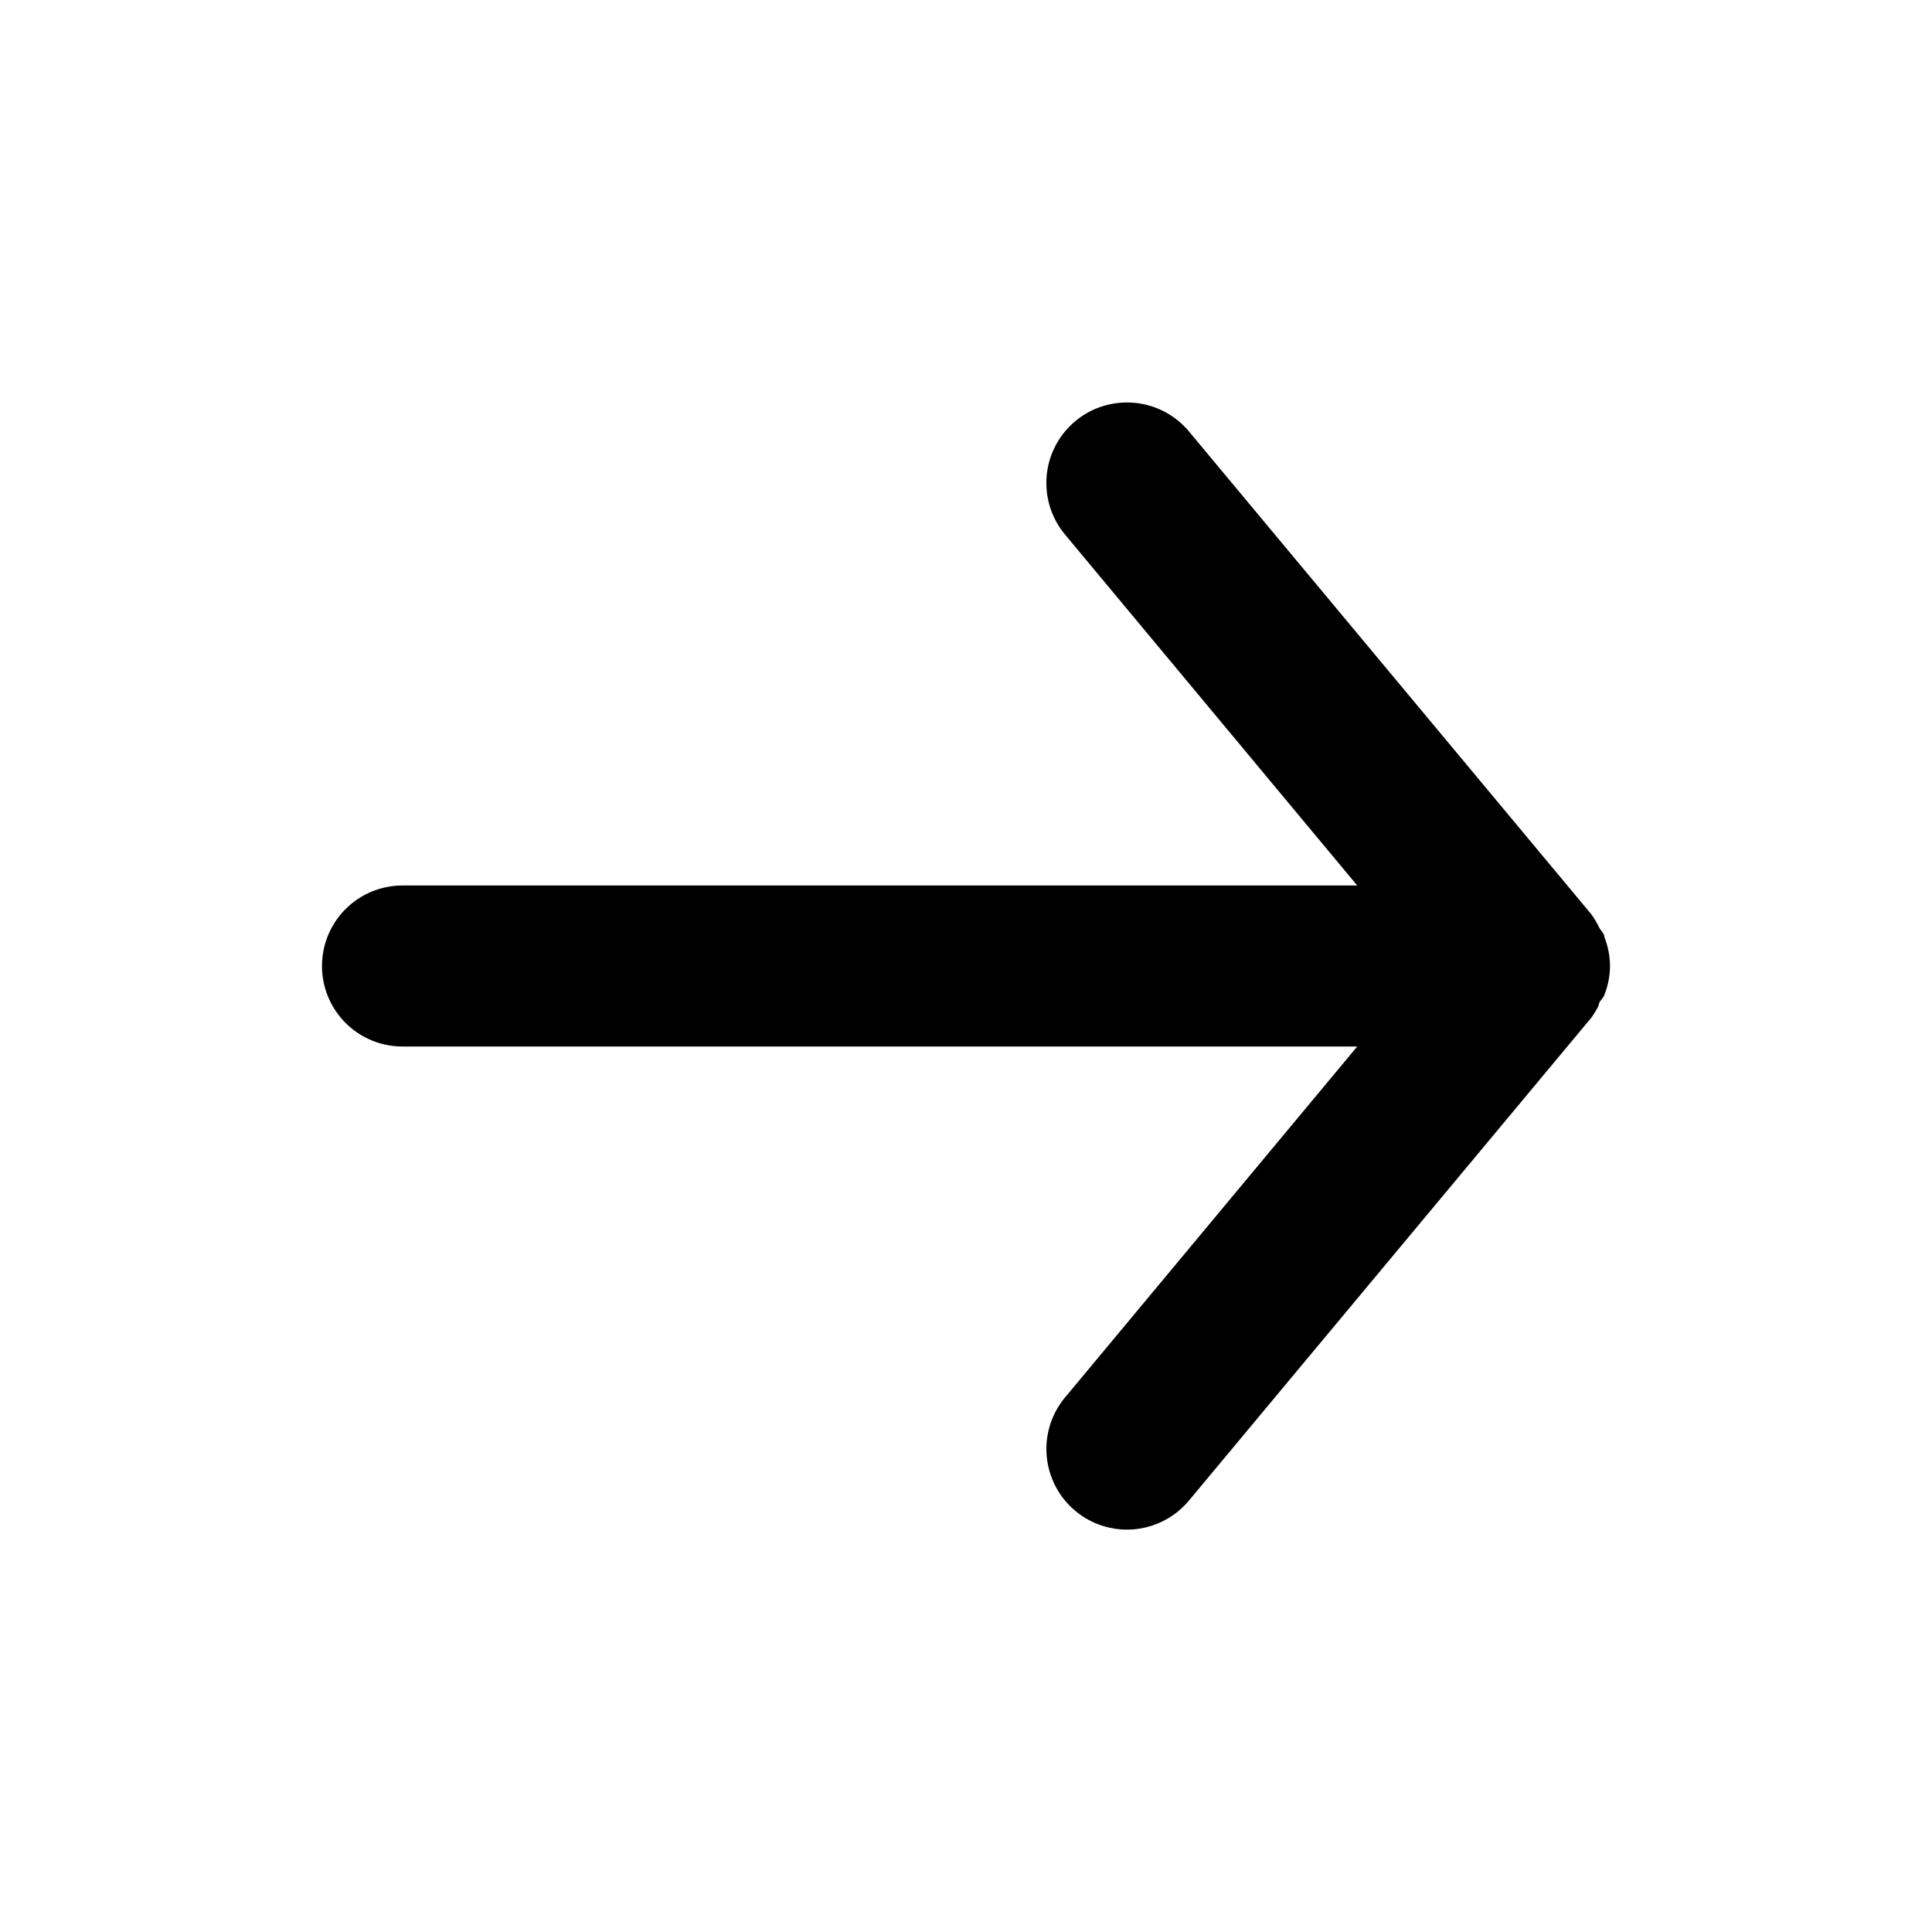 <?xml version="1.0" encoding="utf-8"?>
<!-- Generator: www.svgicons.com -->
<svg xmlns="http://www.w3.org/2000/svg" width="800" height="800" viewBox="0 0 24 24">
<path fill="currentColor" d="M5 13h11.86l-3.63 4.36a1 1 0 0 0 1.54 1.28l5-6a1.19 1.19 0 0 0 .09-.15c0-.05.05-.08.07-.13A1 1 0 0 0 20 12a1 1 0 0 0-.07-.36c0-.05-.05-.08-.07-.13a1.19 1.19 0 0 0-.09-.15l-5-6A1 1 0 0 0 14 5a1 1 0 0 0-.64.23a1 1 0 0 0-.13 1.41L16.86 11H5a1 1 0 0 0 0 2"/>
</svg>